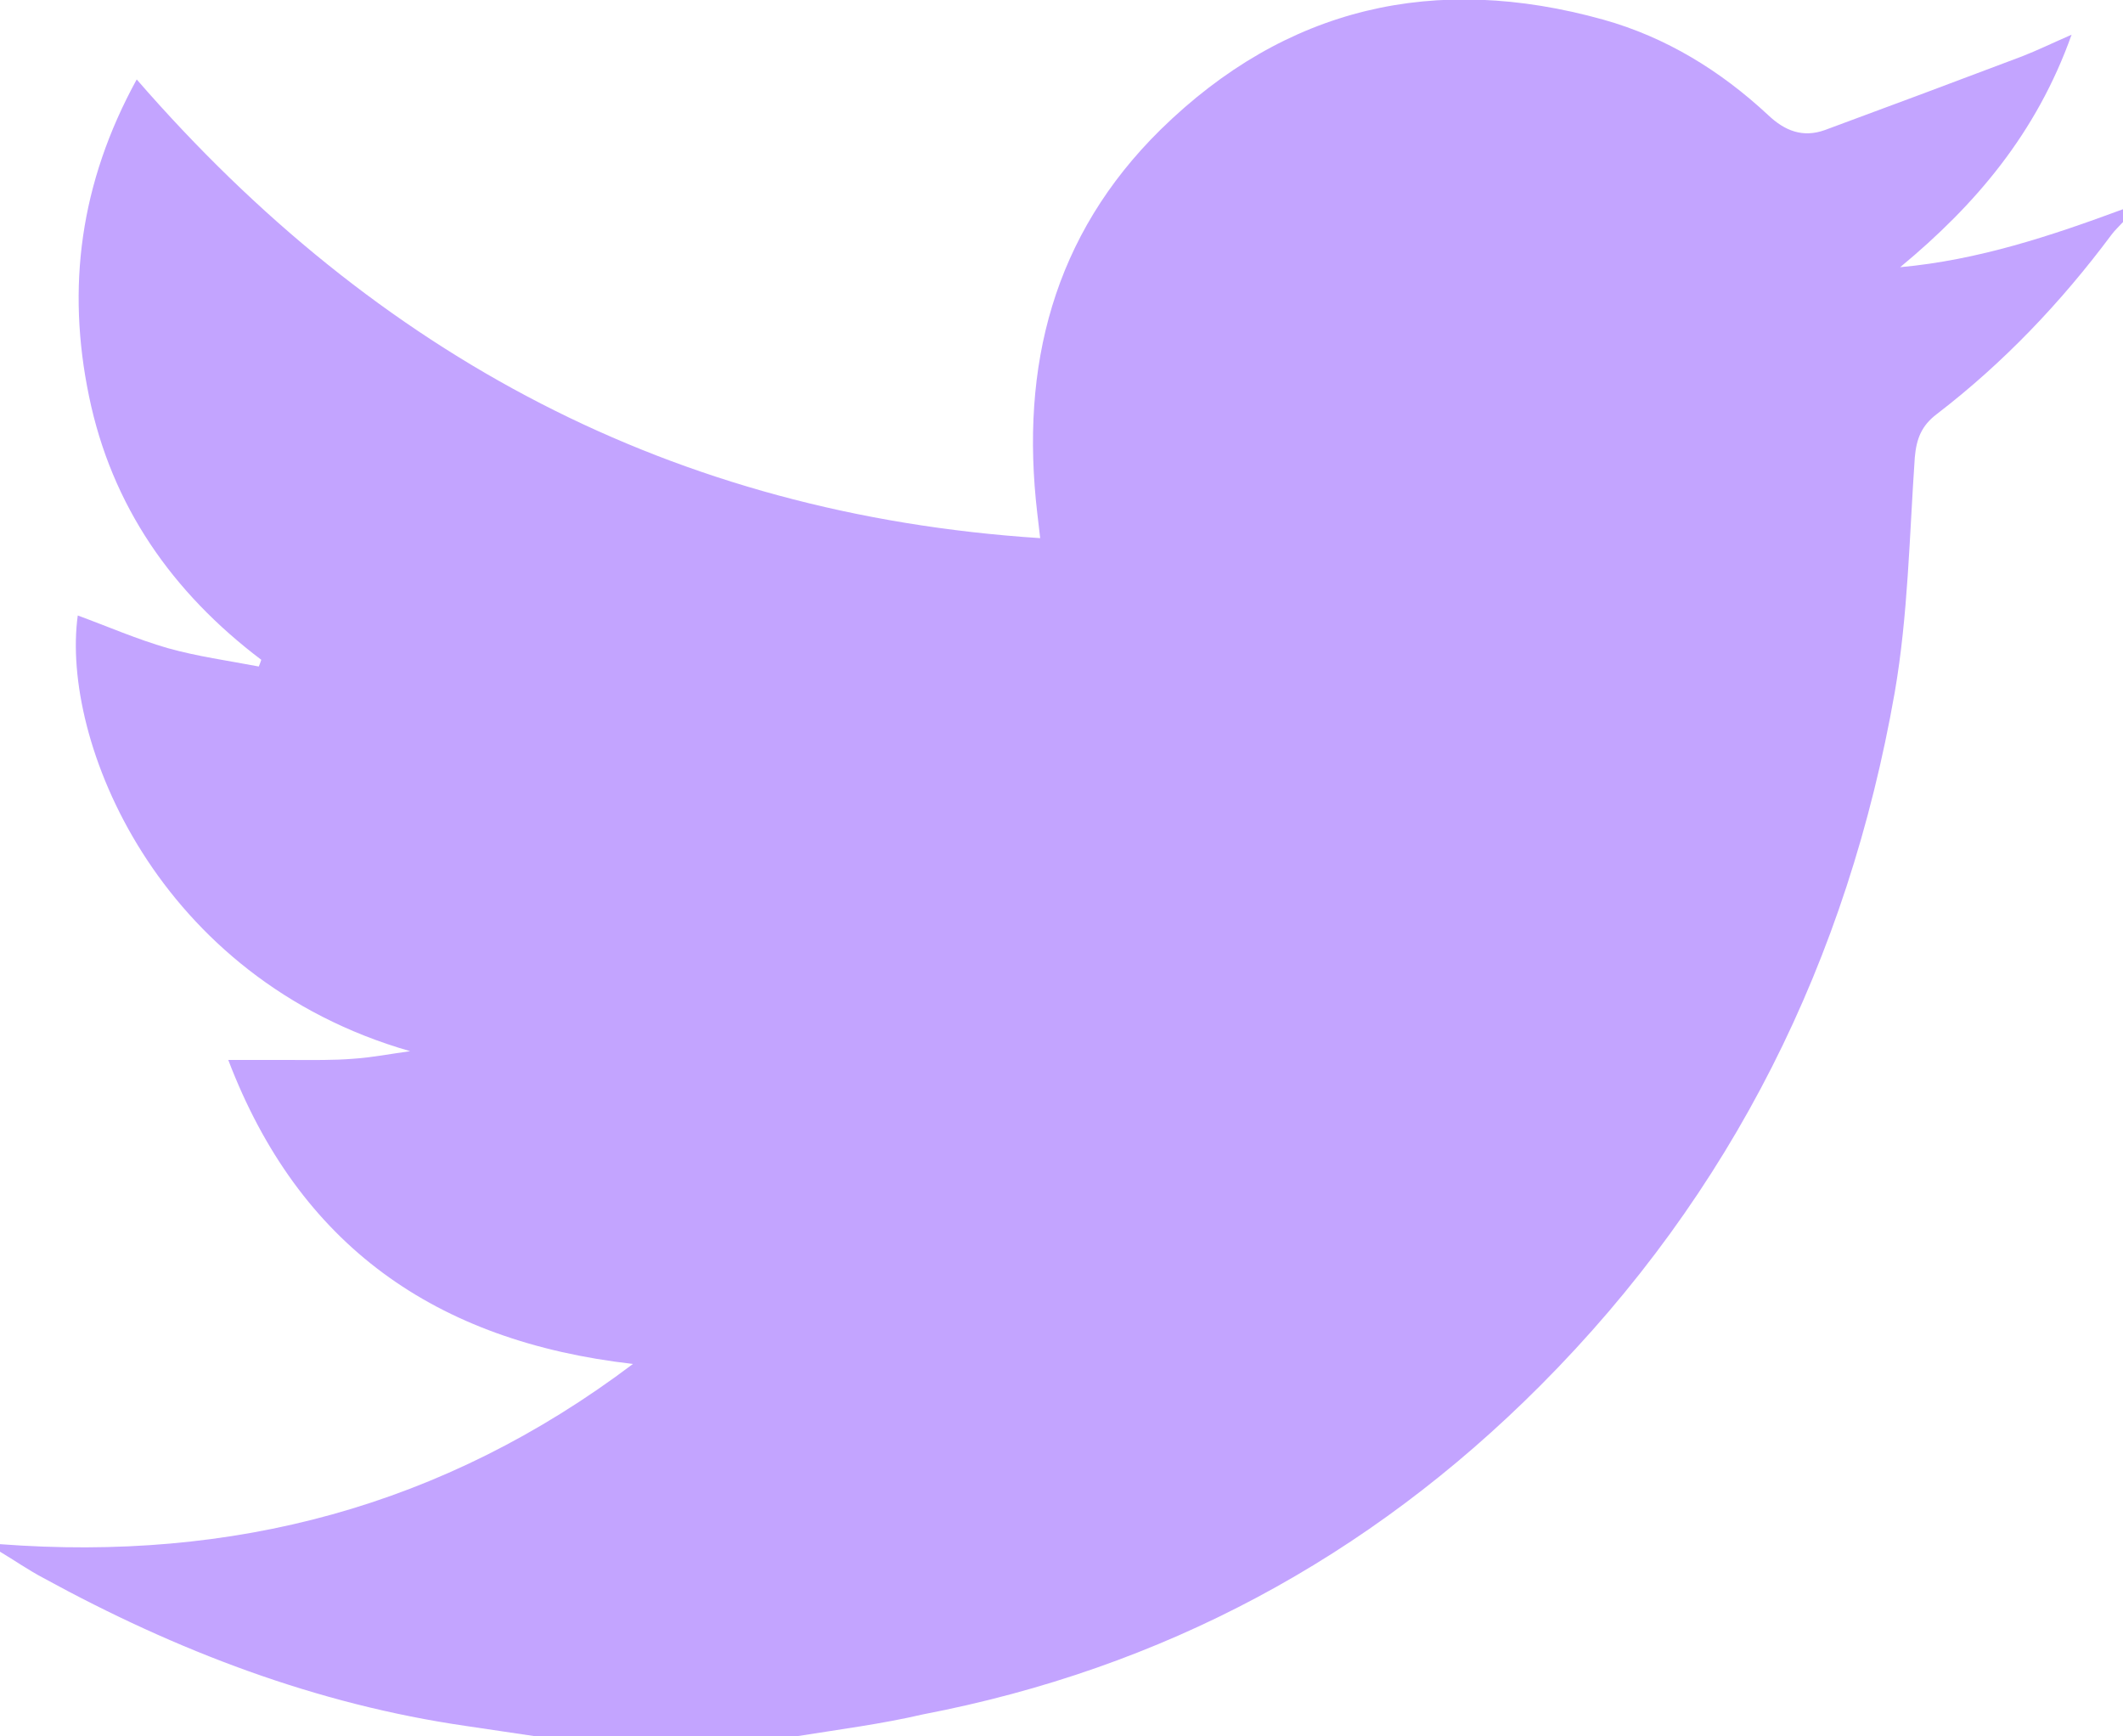 <svg version="1.0" xmlns="http://www.w3.org/2000/svg" xmlns:xlink="http://www.w3.org/1999/xlink" x="0px" y="0px"
	 viewBox="0 0 507.8 415.2" style="enable-background:new 0 0 507.8 415.2;" xml:space="preserve">
<g>
	<g>
		<path fill="#c3a4ff" d="M190.8,415.2c-21,0-42,0-63,0c-5.4-0.8-10.8-1.6-16.2-2.4c-36-5.2-69.4-18-101.2-35.4c-3.6-1.9-6.9-4.2-10.4-6.3
			c0-0.6,0-1.2,0-1.8c55.5,4.2,105.9-8.8,151.4-43.1c-47.3-5.4-79.9-28.4-96.8-72.7c5.9,0,10.7,0,15.5,0c4.8,0,9.7,0.1,14.5-0.3
			c4.5-0.3,9-1.2,13.5-1.8c-60.7-17.4-83.6-74.5-79.5-104.2c7.1,2.6,14.2,5.7,21.5,7.8c7.1,2,14.5,3,21.8,4.4c0.2-0.5,0.4-1,0.6-1.6
			c-21.3-16.1-35.8-36.8-41.2-63c-5.4-26-2.2-51,11.4-75.8C90.1,85.1,161,123,248.8,128.7c-0.3-2.5-0.5-4.2-0.7-6
			c-4.1-35.1,3.8-66.4,29.5-91.7c30-29.4,65.7-37.5,105.9-26.3c15,4.2,28,12.2,39.4,22.8c4,3.8,8.3,5.5,13.6,3.6
			c15.7-5.8,31.5-11.7,47.1-17.6c3.6-1.4,7.1-3.1,11.9-5.2c-8.4,23.6-23,40.7-41,55.6c18.7-1.7,36.1-7.5,53.4-13.9c0,1,0,2,0,3
			c-1,1.1-2.1,2.1-2.9,3.2c-12,16.1-25.8,30.6-41.7,42.8c-3.7,2.8-4.9,5.9-5.3,10.4c-1.3,18.8-1.6,37.7-4.8,56.2
			c-11.2,63.8-38.8,119.7-84.8,165.8c-41.1,41.2-90.3,67.6-147.6,78.6C210.9,412.3,200.8,413.6,190.8,415.2z"/>
	</g>
</g>
</svg>
